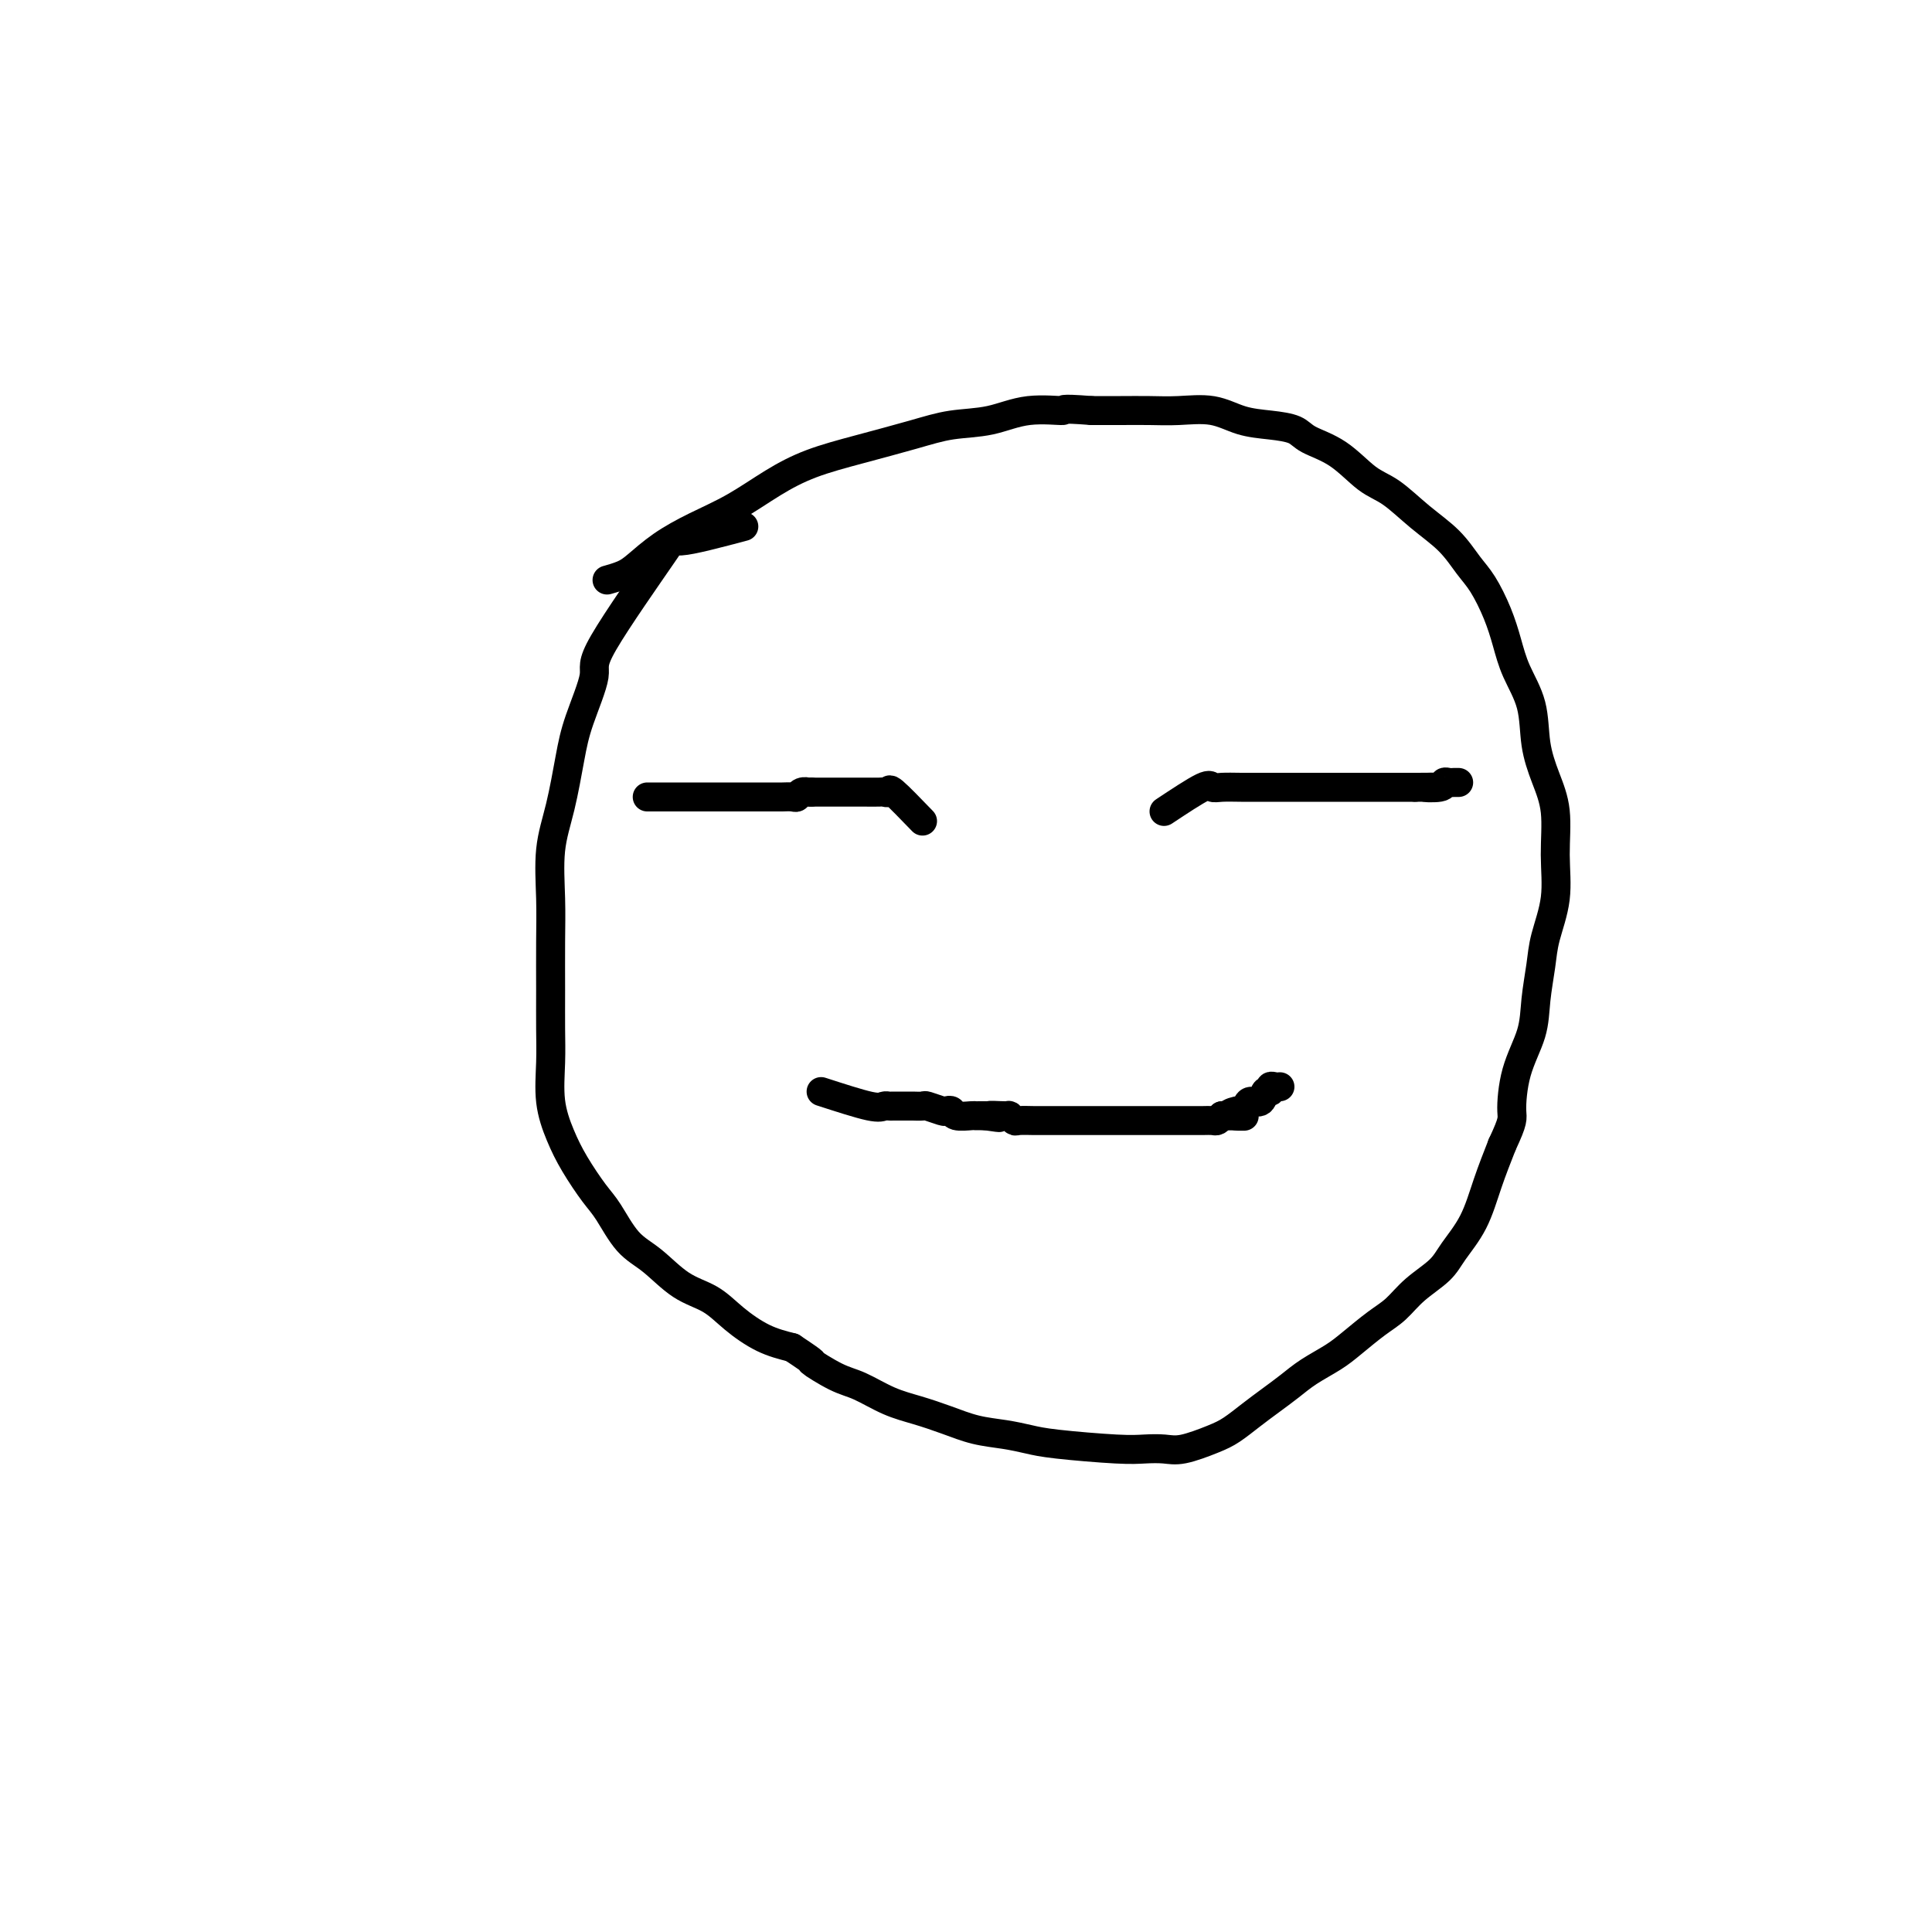 <svg viewBox='0 0 400 400' version='1.1' xmlns='http://www.w3.org/2000/svg' xmlns:xlink='http://www.w3.org/1999/xlink'><g fill='none' stroke='#000000' stroke-width='6' stroke-linecap='round' stroke-linejoin='round'><path d='M154,109c-5.395,1.434 -10.790,2.867 -13,3c-2.210,0.133 -1.236,-1.036 -4,3c-2.764,4.036 -9.268,13.277 -12,18c-2.732,4.723 -1.692,4.930 -2,7c-0.308,2.070 -1.963,6.004 -3,9c-1.037,2.996 -1.455,5.056 -2,8c-0.545,2.944 -1.218,6.774 -2,10c-0.782,3.226 -1.674,5.848 -2,9c-0.326,3.152 -0.087,6.832 0,10c0.087,3.168 0.022,5.822 0,9c-0.022,3.178 -0.000,6.880 0,10c0.000,3.120 -0.020,5.659 0,8c0.020,2.341 0.081,4.486 0,7c-0.081,2.514 -0.304,5.398 0,8c0.304,2.602 1.136,4.924 2,7c0.864,2.076 1.758,3.908 3,6c1.242,2.092 2.830,4.444 4,6c1.170,1.556 1.922,2.316 3,4c1.078,1.684 2.481,4.291 4,6c1.519,1.709 3.153,2.520 5,4c1.847,1.480 3.906,3.629 6,5c2.094,1.371 4.221,1.966 6,3c1.779,1.034 3.210,2.509 5,4c1.790,1.491 3.940,2.997 6,4c2.060,1.003 4.030,1.501 6,2'/><path d='M164,279c5.923,3.922 3.731,2.728 4,3c0.269,0.272 3.000,2.012 5,3c2.000,0.988 3.268,1.224 5,2c1.732,0.776 3.929,2.092 6,3c2.071,0.908 4.017,1.409 6,2c1.983,0.591 4.004,1.271 6,2c1.996,0.729 3.969,1.505 6,2c2.031,0.495 4.121,0.707 6,1c1.879,0.293 3.545,0.667 5,1c1.455,0.333 2.697,0.627 6,1c3.303,0.373 8.666,0.826 12,1c3.334,0.174 4.639,0.070 6,0c1.361,-0.070 2.779,-0.105 4,0c1.221,0.105 2.244,0.349 4,0c1.756,-0.349 4.244,-1.290 6,-2c1.756,-0.710 2.779,-1.190 4,-2c1.221,-0.810 2.641,-1.949 4,-3c1.359,-1.051 2.659,-2.013 4,-3c1.341,-0.987 2.725,-2.001 4,-3c1.275,-0.999 2.441,-1.985 4,-3c1.559,-1.015 3.510,-2.059 5,-3c1.490,-0.941 2.517,-1.777 4,-3c1.483,-1.223 3.421,-2.832 5,-4c1.579,-1.168 2.800,-1.895 4,-3c1.200,-1.105 2.379,-2.589 4,-4c1.621,-1.411 3.683,-2.748 5,-4c1.317,-1.252 1.889,-2.418 3,-4c1.111,-1.582 2.761,-3.580 4,-6c1.239,-2.420 2.068,-5.263 3,-8c0.932,-2.737 1.966,-5.369 3,-8'/><path d='M311,237c2.449,-5.229 2.071,-5.300 2,-7c-0.071,-1.700 0.165,-5.028 1,-8c0.835,-2.972 2.270,-5.586 3,-8c0.730,-2.414 0.756,-4.627 1,-7c0.244,-2.373 0.708,-4.905 1,-7c0.292,-2.095 0.412,-3.752 1,-6c0.588,-2.248 1.642,-5.088 2,-8c0.358,-2.912 0.018,-5.897 0,-9c-0.018,-3.103 0.287,-6.324 0,-9c-0.287,-2.676 -1.165,-4.808 -2,-7c-0.835,-2.192 -1.626,-4.443 -2,-7c-0.374,-2.557 -0.330,-5.419 -1,-8c-0.670,-2.581 -2.055,-4.881 -3,-7c-0.945,-2.119 -1.451,-4.057 -2,-6c-0.549,-1.943 -1.142,-3.890 -2,-6c-0.858,-2.110 -1.982,-4.382 -3,-6c-1.018,-1.618 -1.929,-2.580 -3,-4c-1.071,-1.420 -2.300,-3.297 -4,-5c-1.700,-1.703 -3.870,-3.233 -6,-5c-2.130,-1.767 -4.221,-3.773 -6,-5c-1.779,-1.227 -3.247,-1.677 -5,-3c-1.753,-1.323 -3.790,-3.519 -6,-5c-2.210,-1.481 -4.591,-2.247 -6,-3c-1.409,-0.753 -1.845,-1.494 -3,-2c-1.155,-0.506 -3.027,-0.777 -5,-1c-1.973,-0.223 -4.045,-0.400 -6,-1c-1.955,-0.600 -3.792,-1.625 -6,-2c-2.208,-0.375 -4.788,-0.101 -7,0c-2.212,0.101 -4.057,0.027 -6,0c-1.943,-0.027 -3.984,-0.008 -6,0c-2.016,0.008 -4.008,0.004 -6,0'/><path d='M226,85c-7.533,-0.589 -5.367,-0.062 -6,0c-0.633,0.062 -4.066,-0.342 -7,0c-2.934,0.342 -5.370,1.431 -8,2c-2.630,0.569 -5.453,0.619 -8,1c-2.547,0.381 -4.818,1.095 -8,2c-3.182,0.905 -7.276,2.002 -11,3c-3.724,0.998 -7.079,1.897 -10,3c-2.921,1.103 -5.408,2.410 -8,4c-2.592,1.590 -5.287,3.462 -8,5c-2.713,1.538 -5.442,2.741 -8,4c-2.558,1.259 -4.945,2.572 -7,4c-2.055,1.428 -3.778,2.970 -5,4c-1.222,1.030 -1.944,1.546 -3,2c-1.056,0.454 -2.444,0.844 -3,1c-0.556,0.156 -0.278,0.078 0,0'/><path d='M170,226c3.915,1.268 7.830,2.536 10,3c2.170,0.464 2.593,0.124 3,0c0.407,-0.124 0.796,-0.033 1,0c0.204,0.033 0.224,0.008 1,0c0.776,-0.008 2.310,0.002 3,0c0.690,-0.002 0.538,-0.014 1,0c0.462,0.014 1.539,0.055 2,0c0.461,-0.055 0.307,-0.207 1,0c0.693,0.207 2.235,0.773 3,1c0.765,0.227 0.754,0.113 1,0c0.246,-0.113 0.748,-0.226 1,0c0.252,0.226 0.253,0.793 1,1c0.747,0.207 2.242,0.056 3,0c0.758,-0.056 0.781,-0.015 1,0c0.219,0.015 0.634,0.004 1,0c0.366,-0.004 0.683,-0.002 1,0'/><path d='M204,231c5.316,0.769 1.608,0.192 1,0c-0.608,-0.192 1.886,0.001 3,0c1.114,-0.001 0.848,-0.196 1,0c0.152,0.196 0.721,0.785 1,1c0.279,0.215 0.268,0.058 1,0c0.732,-0.058 2.208,-0.015 3,0c0.792,0.015 0.899,0.004 1,0c0.101,-0.004 0.196,-0.001 1,0c0.804,0.001 2.316,0.000 3,0c0.684,-0.000 0.541,-0.000 1,0c0.459,0.000 1.522,0.000 2,0c0.478,-0.000 0.373,-0.000 1,0c0.627,0.000 1.986,0.000 3,0c1.014,-0.000 1.684,-0.000 2,0c0.316,0.000 0.277,0.000 1,0c0.723,-0.000 2.207,-0.000 3,0c0.793,0.000 0.894,0.000 1,0c0.106,-0.000 0.216,0.000 1,0c0.784,-0.000 2.241,-0.000 3,0c0.759,0.000 0.819,0.000 1,0c0.181,-0.000 0.482,-0.000 1,0c0.518,0.000 1.252,0.000 2,0c0.748,-0.000 1.509,-0.000 2,0c0.491,0.000 0.712,0.000 1,0c0.288,-0.000 0.644,-0.000 1,0c0.356,0.000 0.711,0.001 1,0c0.289,-0.001 0.511,-0.003 1,0c0.489,0.003 1.244,0.011 2,0c0.756,-0.011 1.511,-0.041 2,0c0.489,0.041 0.711,0.155 1,0c0.289,-0.155 0.644,-0.577 1,-1'/><path d='M253,231c7.985,0.064 3.448,0.223 2,0c-1.448,-0.223 0.193,-0.828 1,-1c0.807,-0.172 0.779,0.090 1,0c0.221,-0.090 0.690,-0.531 1,-1c0.310,-0.469 0.461,-0.967 1,-1c0.539,-0.033 1.468,0.397 2,0c0.532,-0.397 0.668,-1.623 1,-2c0.332,-0.377 0.860,0.095 1,0c0.140,-0.095 -0.107,-0.757 0,-1c0.107,-0.243 0.567,-0.065 1,0c0.433,0.065 0.838,0.019 1,0c0.162,-0.019 0.081,-0.009 0,0'/><path d='M241,168c3.190,-2.113 6.380,-4.226 8,-5c1.620,-0.774 1.668,-0.207 2,0c0.332,0.207 0.946,0.056 2,0c1.054,-0.056 2.549,-0.015 4,0c1.451,0.015 2.858,0.004 4,0c1.142,-0.004 2.020,-0.001 3,0c0.980,0.001 2.061,0.000 3,0c0.939,-0.000 1.735,-0.000 3,0c1.265,0.000 3.000,0.000 4,0c1.000,-0.000 1.265,-0.000 2,0c0.735,0.000 1.939,0.000 3,0c1.061,-0.000 1.979,-0.000 3,0c1.021,0.000 2.144,0.000 3,0c0.856,-0.000 1.446,-0.000 2,0c0.554,0.000 1.072,0.000 2,0c0.928,-0.000 2.265,-0.000 3,0c0.735,0.000 0.867,0.000 1,0'/><path d='M293,163c7.091,-0.016 2.817,-0.057 2,0c-0.817,0.057 1.823,0.211 3,0c1.177,-0.211 0.890,-0.789 1,-1c0.110,-0.211 0.617,-0.057 1,0c0.383,0.057 0.642,0.015 1,0c0.358,-0.015 0.817,-0.004 1,0c0.183,0.004 0.092,0.002 0,0'/><path d='M191,170c-2.451,-2.536 -4.902,-5.072 -6,-6c-1.098,-0.928 -0.843,-0.249 -1,0c-0.157,0.249 -0.725,0.067 -1,0c-0.275,-0.067 -0.258,-0.018 -1,0c-0.742,0.018 -2.244,0.005 -3,0c-0.756,-0.005 -0.766,-0.001 -1,0c-0.234,0.001 -0.693,0.000 -1,0c-0.307,-0.000 -0.464,-0.000 -1,0c-0.536,0.000 -1.452,0.000 -2,0c-0.548,-0.000 -0.727,-0.000 -1,0c-0.273,0.000 -0.640,0.000 -1,0c-0.360,-0.000 -0.712,-0.000 -1,0c-0.288,0.000 -0.511,0.000 -1,0c-0.489,-0.000 -1.245,-0.000 -2,0'/><path d='M168,164c-2.810,0.016 -1.334,0.057 -1,0c0.334,-0.057 -0.473,-0.211 -1,0c-0.527,0.211 -0.776,0.789 -1,1c-0.224,0.211 -0.425,0.057 -1,0c-0.575,-0.057 -1.524,-0.015 -2,0c-0.476,0.015 -0.480,0.004 -1,0c-0.520,-0.004 -1.557,-0.001 -2,0c-0.443,0.001 -0.292,0.000 -1,0c-0.708,-0.000 -2.274,-0.000 -3,0c-0.726,0.000 -0.612,0.000 -1,0c-0.388,-0.000 -1.278,-0.000 -2,0c-0.722,0.000 -1.278,0.000 -2,0c-0.722,-0.000 -1.612,-0.000 -2,0c-0.388,0.000 -0.274,0.000 -1,0c-0.726,-0.000 -2.293,-0.000 -3,0c-0.707,0.000 -0.556,0.000 -1,0c-0.444,-0.000 -1.485,-0.000 -2,0c-0.515,0.000 -0.506,0.000 -1,0c-0.494,-0.000 -1.491,-0.000 -2,0c-0.509,0.000 -0.528,0.000 -1,0c-0.472,-0.000 -1.396,-0.000 -2,0c-0.604,0.000 -0.887,0.000 -1,0c-0.113,-0.000 -0.057,-0.000 0,0'/></g>
</svg>